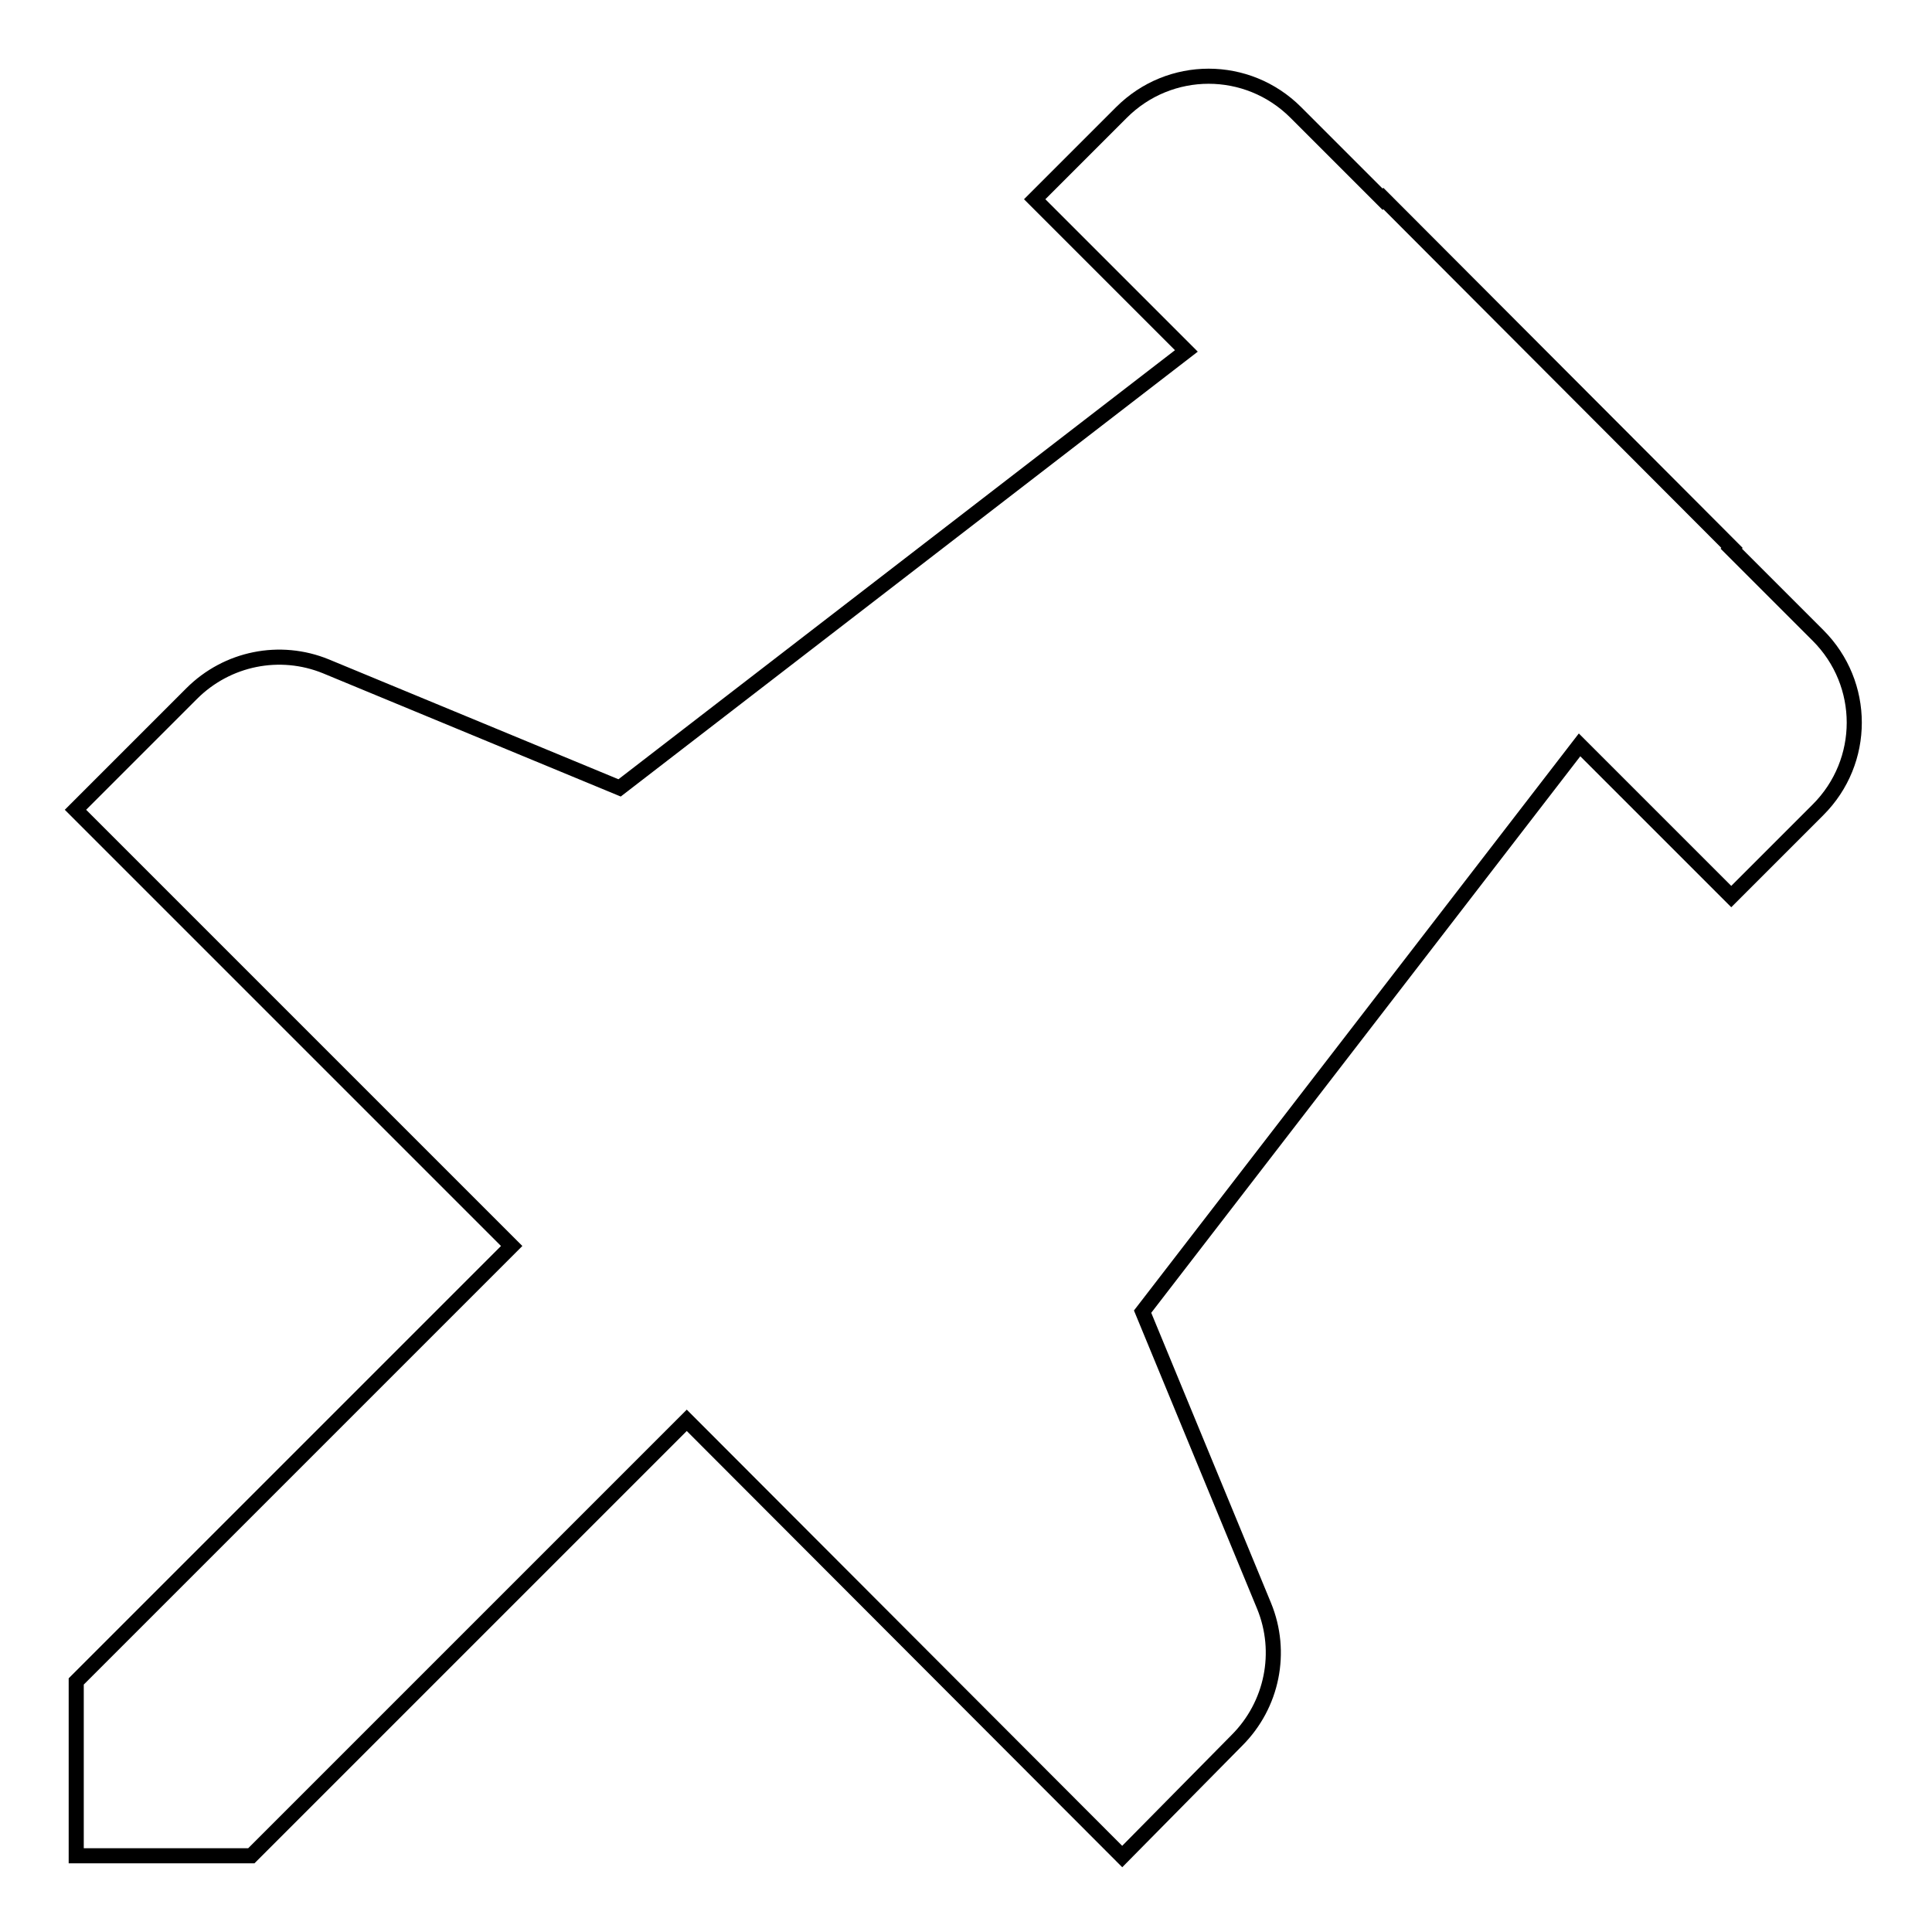 <?xml version="1.0" encoding="utf-8"?>
<!-- Svg Vector Icons : http://www.onlinewebfonts.com/icon -->
<!DOCTYPE svg PUBLIC "-//W3C//DTD SVG 1.1//EN" "http://www.w3.org/Graphics/SVG/1.1/DTD/svg11.dtd">
<svg version="1.1" xmlns="http://www.w3.org/2000/svg" xmlns:xlink="http://www.w3.org/1999/xlink" x="0px" y="0px" viewBox="0 0 256 256" enable-background="new 0 0 256 256" xml:space="preserve">
<g> <path stroke-width="2" fill-opacity="0" stroke="#000000"  d="M67.8,165.1L10,107.3v0l15.4-15.4c4.7-4.7,11.7-6.1,17.8-3.6l38.9,16.1h0l75.1-57.9v0l-20.1-20.1v0 l11.5-11.5c6.4-6.4,16.7-6.4,23.1,0l11.5,11.5l0.1-0.1l46.2,46.3l-0.1,0.1l11.5,11.5c6.4,6.4,6.4,16.7,0,23.1l-11.5,11.5h0 l-20.1-20.1h0l-57.9,75.1v0l16.1,39c2.5,6.1,1.1,13.1-3.6,17.8L148.7,246h0L91,188.2h0l-57.7,57.7H10.1v-23.1L67.8,165.1 L67.8,165.1z"/></g>
</svg>